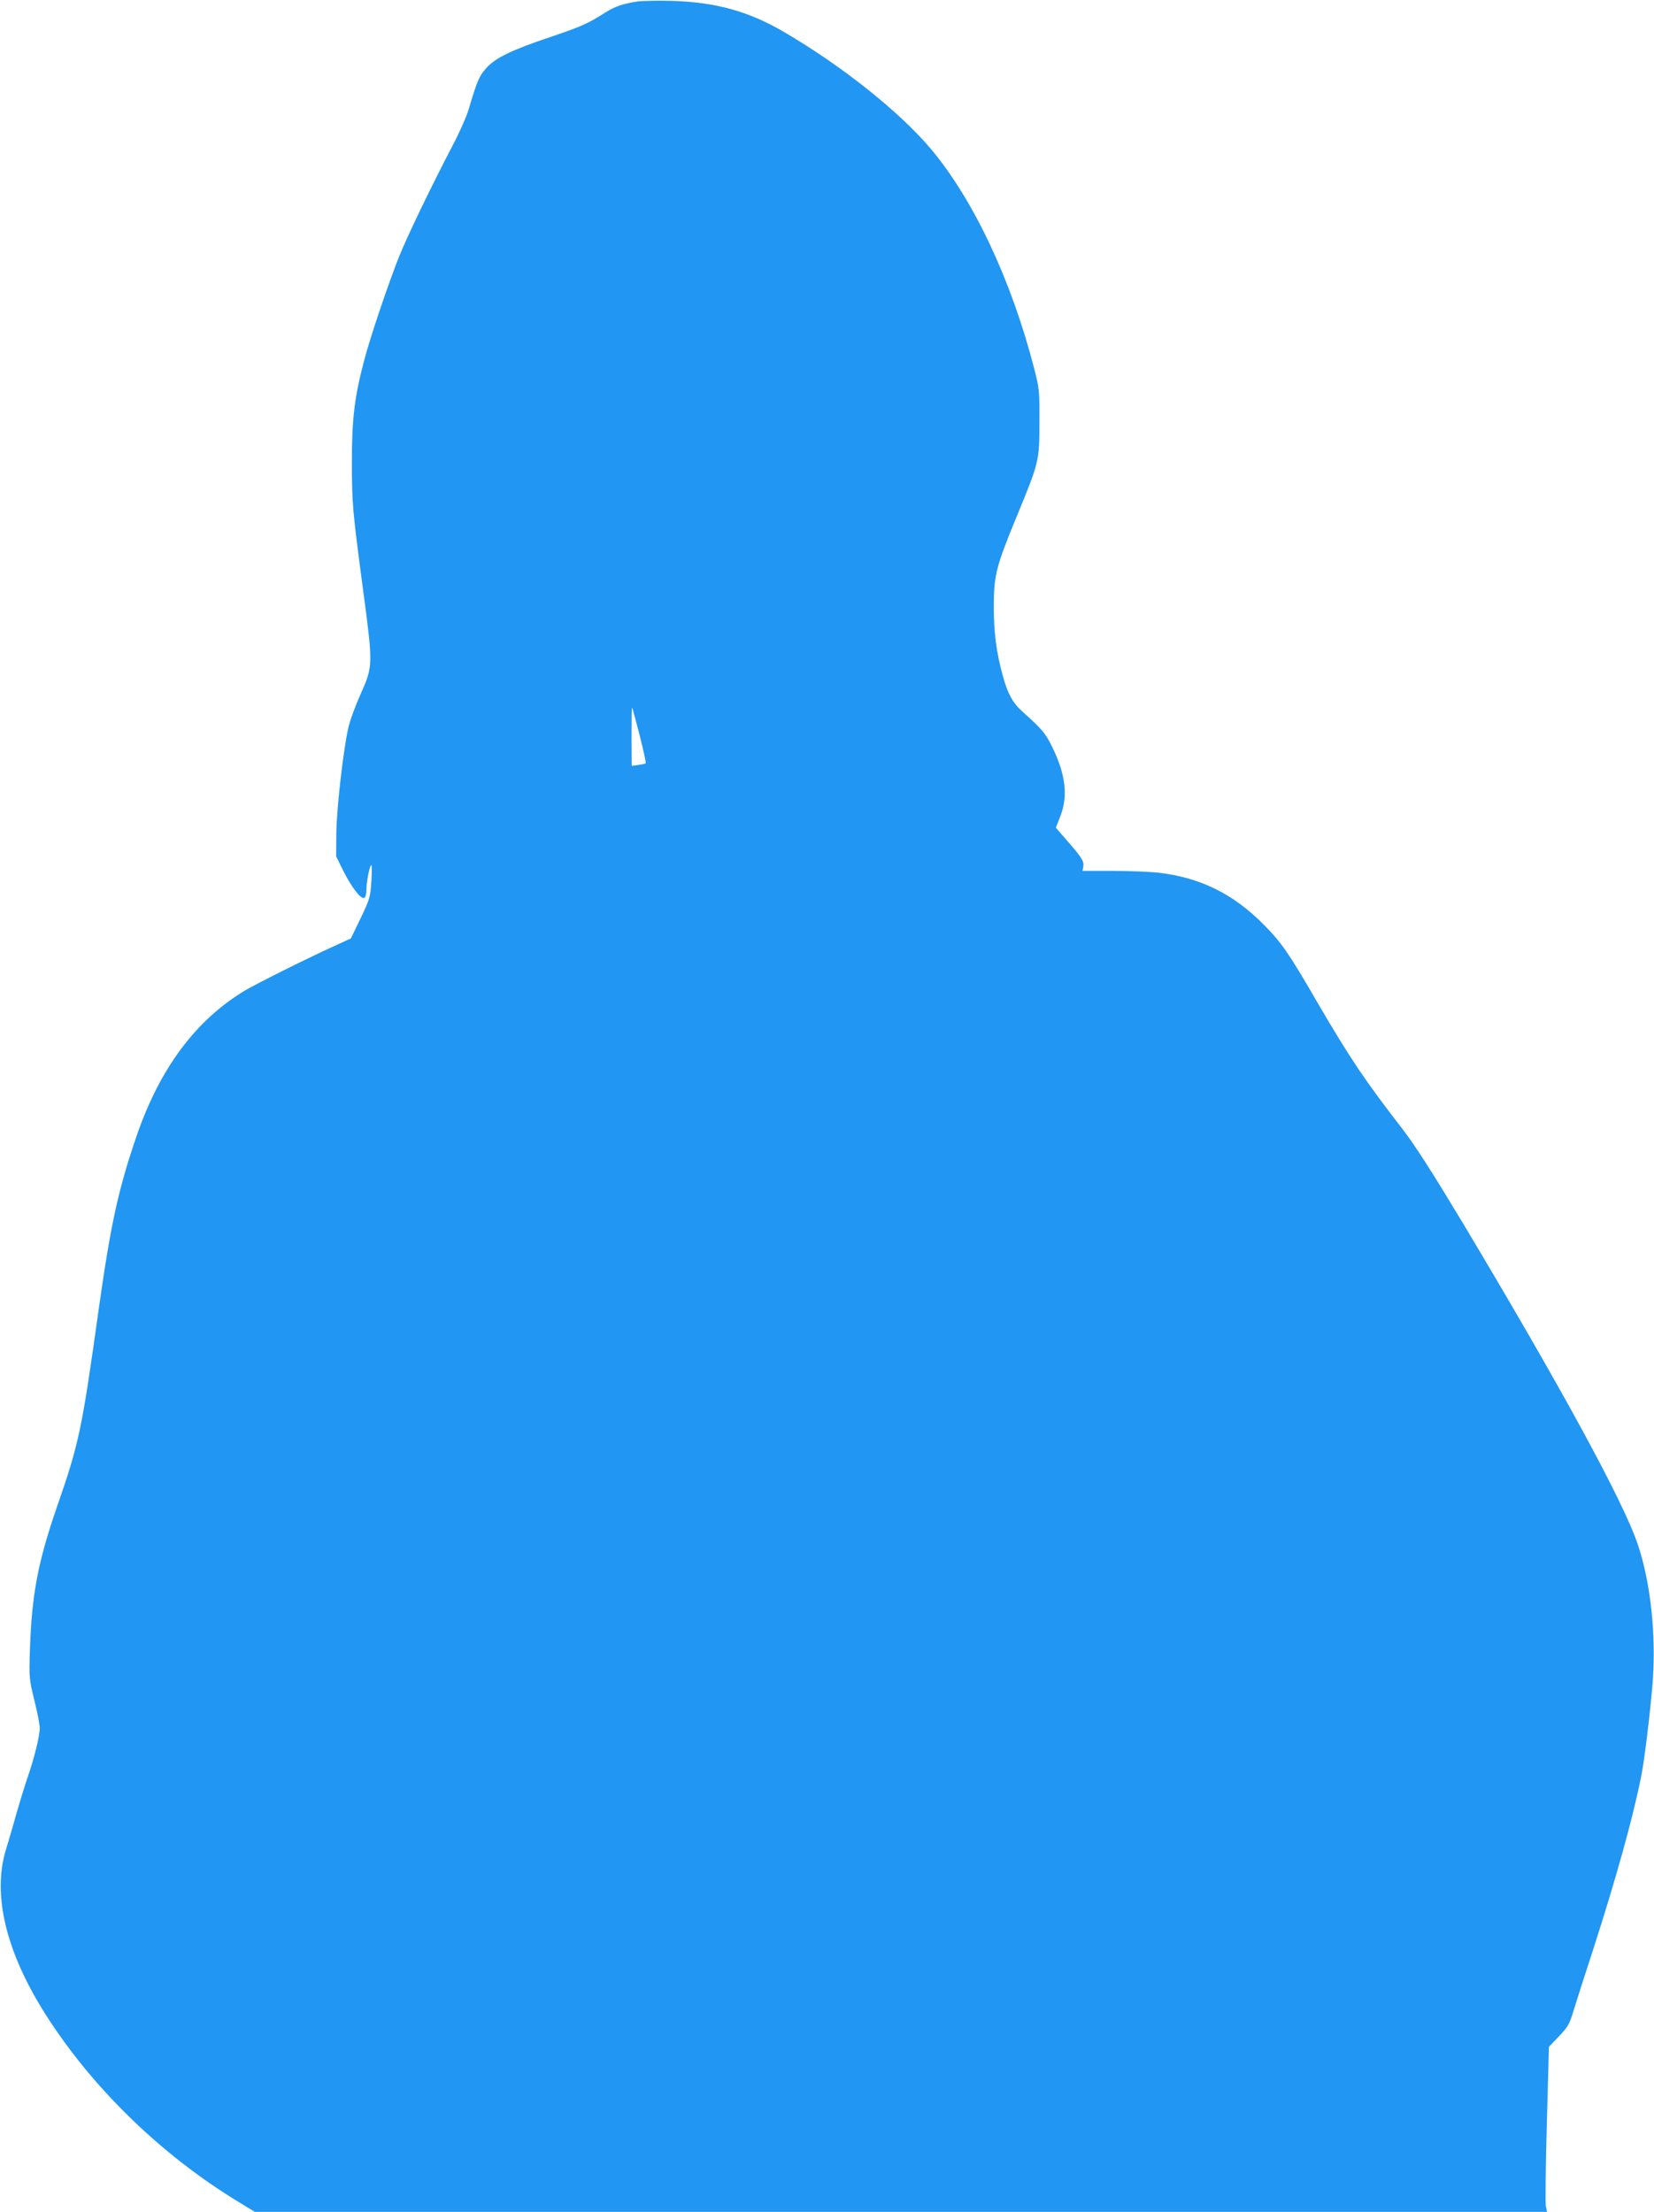 <?xml version="1.0" standalone="no"?>
<!DOCTYPE svg PUBLIC "-//W3C//DTD SVG 20010904//EN"
 "http://www.w3.org/TR/2001/REC-SVG-20010904/DTD/svg10.dtd">
<svg version="1.0" xmlns="http://www.w3.org/2000/svg"
 width="957pt" height="1280pt" viewBox="0 0 957 1280"
 preserveAspectRatio="xMidYMid meet">
<g transform="translate(0,1280) scale(0.1,-0.1)"
fill="#2196f3" stroke="none">
<path d="M3685 12791 c-86 -14 -128 -29 -185 -65 -101 -64 -133 -78 -309 -138
-231 -77 -327 -124 -379 -184 -40 -45 -51 -71 -101 -239 -11 -38 -52 -131 -91
-205 -125 -239 -266 -532 -313 -650 -65 -166 -163 -457 -197 -585 -59 -220
-74 -347 -74 -600 0 -238 5 -290 65 -740 58 -436 58 -440 -16 -605 -26 -58
-55 -137 -66 -177 -30 -118 -71 -474 -73 -624 l-1 -135 42 -85 c47 -94 103
-166 121 -155 7 4 12 25 12 46 0 45 18 138 28 144 4 2 4 -39 1 -92 -6 -92 -9
-104 -62 -215 l-57 -118 -92 -42 c-142 -64 -456 -220 -522 -260 -284 -171
-492 -451 -626 -842 -106 -310 -150 -511 -220 -1010 -96 -686 -112 -766 -239
-1131 -112 -325 -147 -509 -158 -834 -5 -160 -4 -169 26 -290 17 -69 31 -141
31 -160 0 -46 -31 -172 -70 -285 -17 -49 -46 -144 -65 -210 -18 -66 -46 -160
-61 -210 -79 -260 0 -591 230 -953 269 -423 666 -810 1112 -1082 l98 -60 3739
0 3738 0 -7 35 c-3 19 -1 234 6 477 l12 443 58 61 c52 54 61 70 85 150 15 49
65 206 112 349 129 400 229 757 277 996 20 96 51 352 67 539 23 278 -9 584
-83 807 -80 244 -438 902 -1011 1860 -178 296 -275 448 -352 549 -220 284
-304 410 -491 730 -167 288 -208 348 -312 453 -177 179 -368 273 -612 301 -47
5 -164 10 -261 10 l-176 0 5 25 c5 30 -8 52 -94 150 l-65 75 25 64 c47 117 32
245 -46 403 -40 81 -57 101 -171 204 -57 50 -87 105 -115 209 -37 133 -52 249
-52 401 0 179 14 232 130 514 133 322 134 328 134 550 1 182 0 195 -31 315
-132 511 -350 973 -596 1267 -181 215 -514 481 -851 678 -206 120 -392 172
-651 180 -82 2 -172 0 -200 -4z m16 -4246 c22 -87 38 -160 35 -162 -2 -3 -22
-7 -43 -10 l-38 -5 -1 171 c0 94 1 169 3 167 2 -2 22 -75 44 -161z"/>
</g>
</svg>
